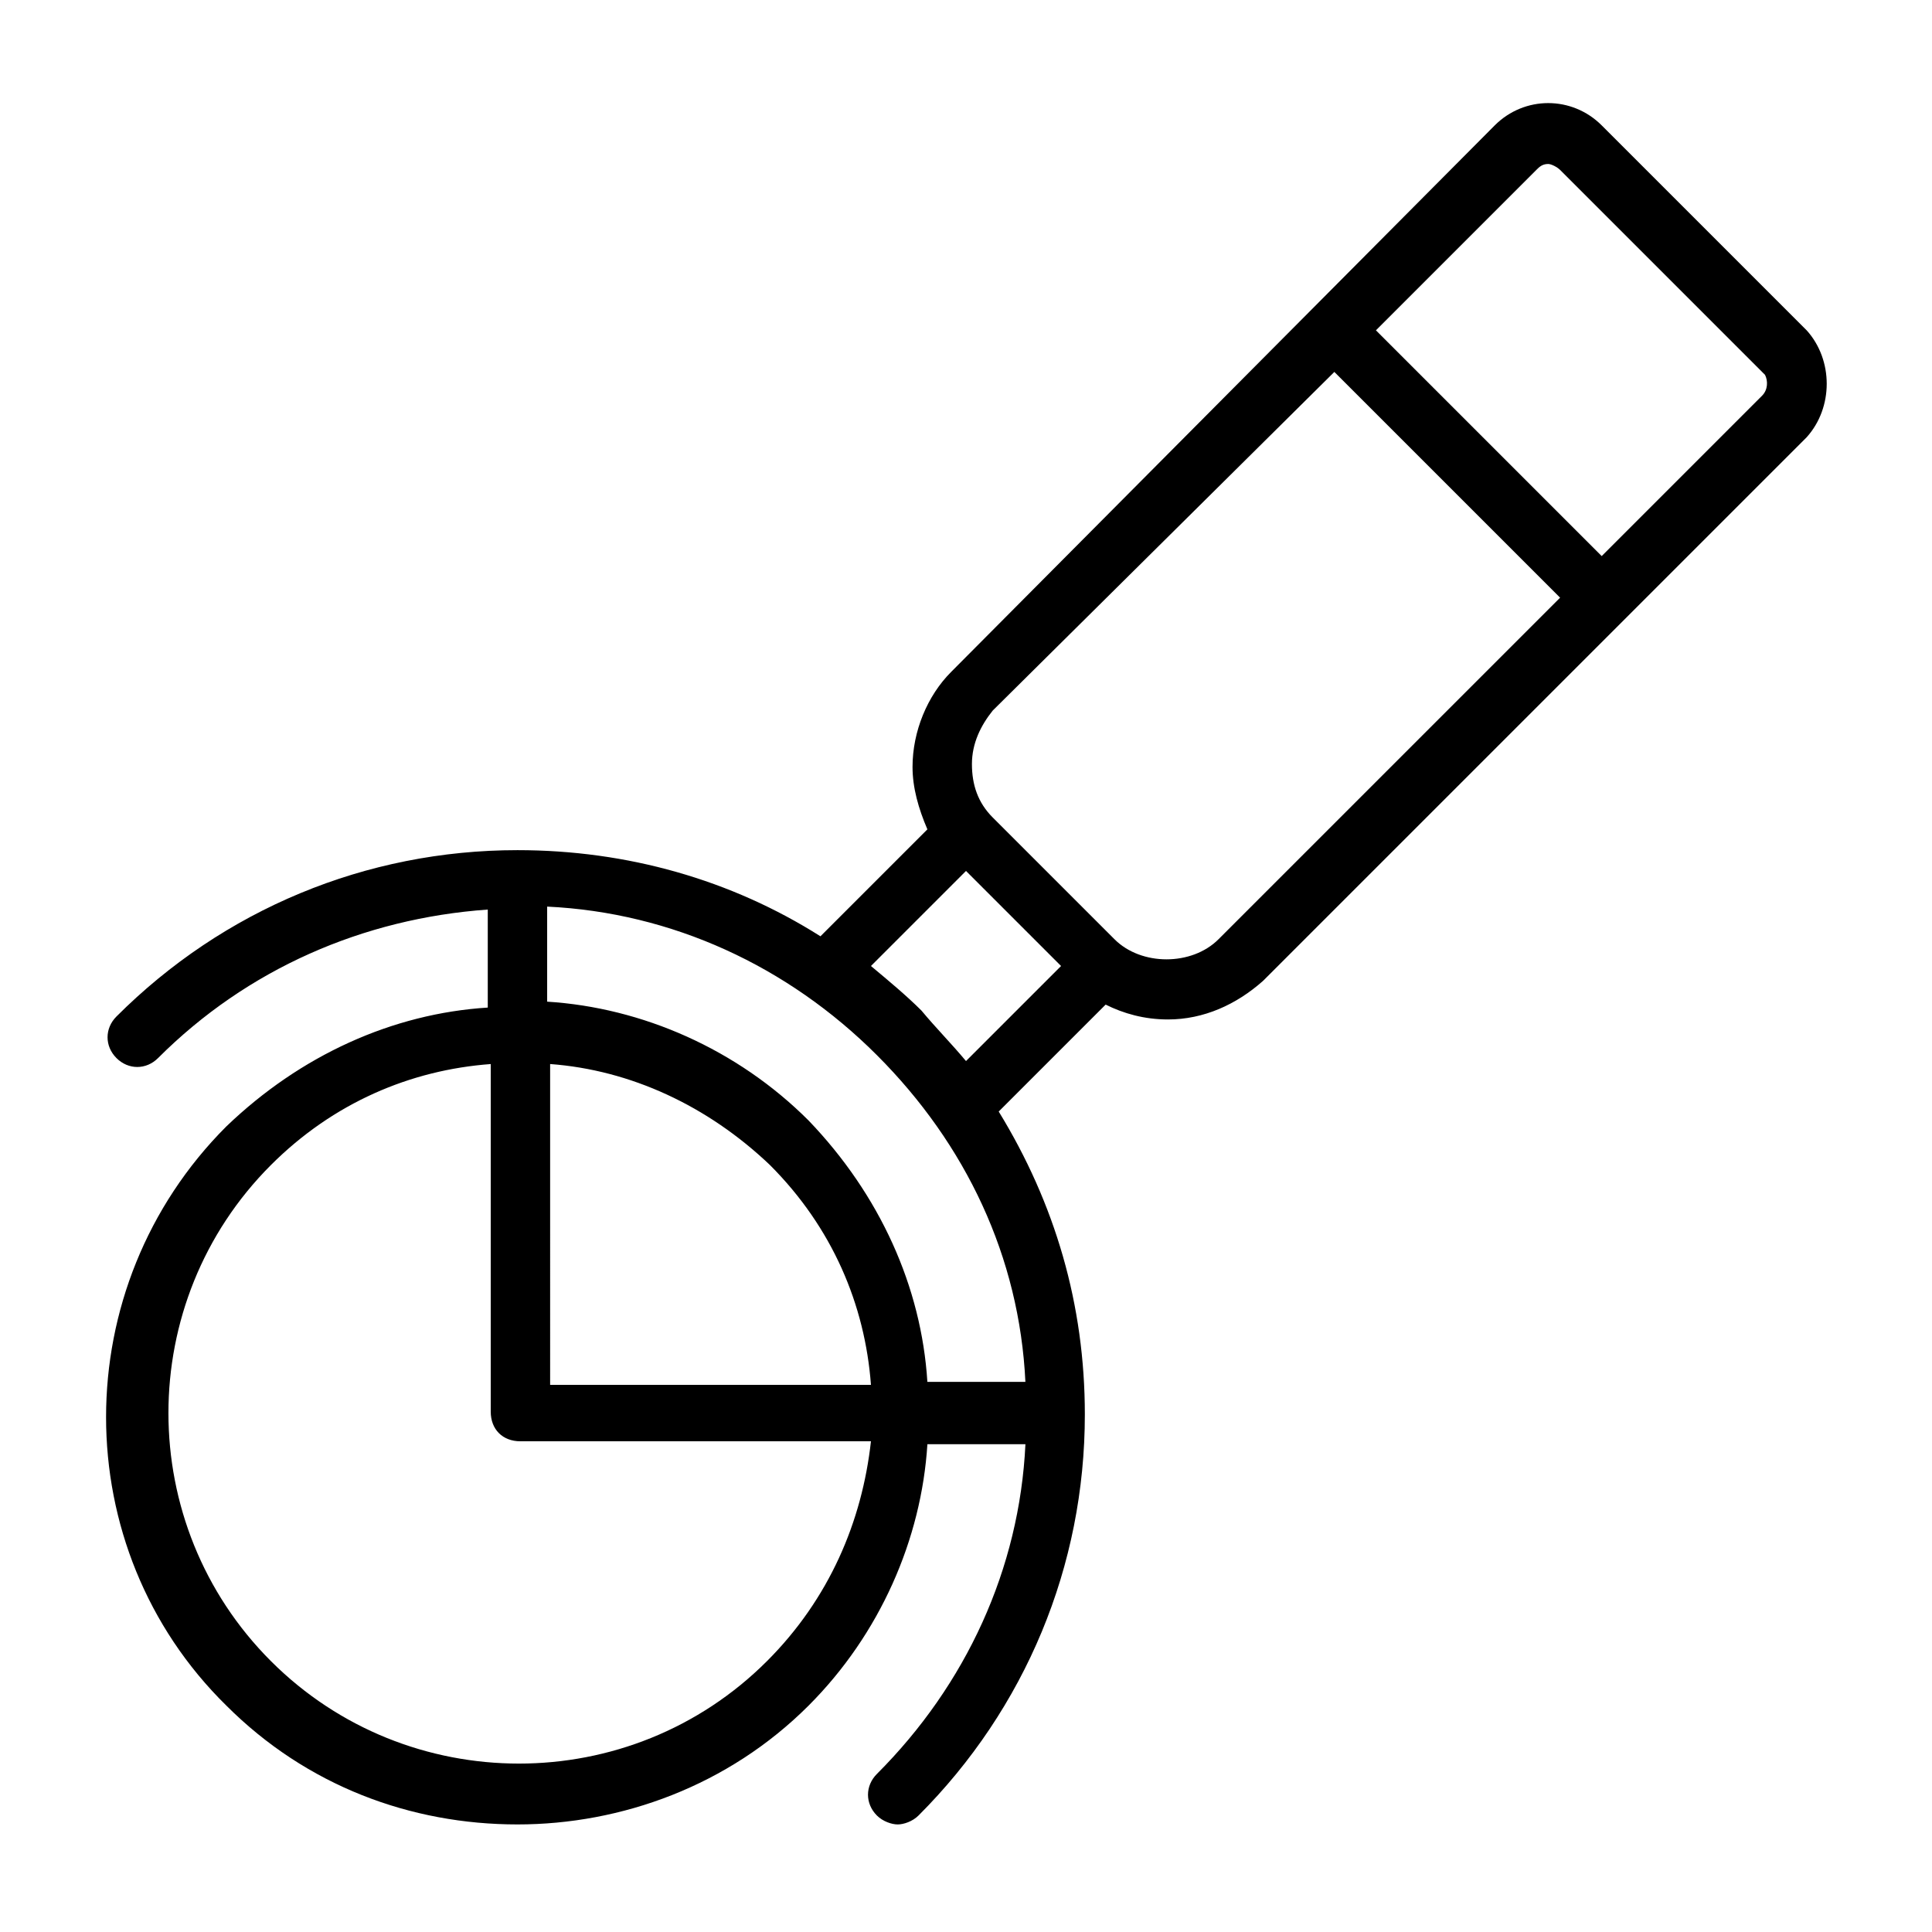 <?xml version="1.0" encoding="UTF-8"?>
<!-- Uploaded to: ICON Repo, www.iconrepo.com, Generator: ICON Repo Mixer Tools -->
<svg fill="#000000" width="800px" height="800px" version="1.1" viewBox="144 144 512 512" xmlns="http://www.w3.org/2000/svg">
 <path d="m622.78 231.54-54.316-54.316c-7.871-7.871-20.469-7.871-28.34 0l-144.06 144.84c-6.297 6.297-10.234 15.742-10.234 25.191 0 5.512 1.574 11.02 3.938 16.531l-28.34 28.34c-23.617-14.957-51.168-22.828-80.293-22.828-40.148 0-77.934 15.742-106.27 44.082-3.148 3.148-3.148 7.871 0 11.02 3.148 3.148 7.871 3.148 11.02 0 23.617-23.617 54.316-37 87.379-39.359v25.977c-25.191 1.574-49.594 12.594-69.273 31.488-42.508 42.508-42.508 111.78 0 153.5 21.254 21.254 48.805 31.488 77.145 31.488 27.551 0 55.891-10.234 77.145-31.488 18.895-18.895 29.914-44.082 31.488-69.273h25.98c-1.574 33.062-15.742 63.762-39.359 87.379-3.148 3.148-3.148 7.871 0 11.02 1.574 1.574 3.938 2.363 5.512 2.363s3.938-0.789 5.512-2.363c28.34-28.34 44.082-66.125 44.082-106.27 0-29.125-7.871-55.891-22.828-80.293l28.34-28.34c4.723 2.363 10.234 3.938 16.531 3.938 9.445 0 18.105-3.938 25.191-10.234l144.06-144.06c7.082-7.871 7.082-20.465-0.004-28.336zm-207.04 278.67h-25.977c-1.574-25.191-12.594-49.594-31.488-69.273-18.895-18.895-44.082-29.914-69.273-31.488v-25.191c33.062 1.574 63.762 15.742 87.379 39.359 23.617 23.617 37.785 53.531 39.359 86.594zm-125.95-84.23c21.254 1.574 41.723 11.02 58.254 26.766 16.531 16.531 25.191 37 26.766 58.254l-85.02-0.004zm57.469 158.23c-36.211 36.211-95.25 36.211-131.46 0-36.215-36.211-36.215-95.25-0.004-131.46 16.531-16.531 37-25.191 58.254-26.766v92.102c0 4.723 3.148 7.871 7.871 7.871h92.891c-2.363 21.258-11.02 41.723-27.551 58.254zm40.934-172.4c-3.938-3.938-8.66-7.871-13.383-11.809l25.191-25.191 25.191 25.191-25.191 25.191c-3.938-4.723-7.875-8.656-11.809-13.383zm78.719-18.891c-7.086 7.086-20.469 7.086-27.551 0l-32.277-32.277c-3.938-3.938-5.512-8.66-5.512-14.168 0-5.512 2.363-10.234 5.512-14.168l90.531-89.742 59.828 59.828zm144.06-144.06-42.508 42.508-59.828-59.828 42.508-42.508c0.789-0.785 1.574-1.574 3.148-1.574 0.789 0 2.363 0.789 3.148 1.574l54.316 54.316c0.789 1.574 0.789 3.938-0.785 5.512z"/>
</svg>